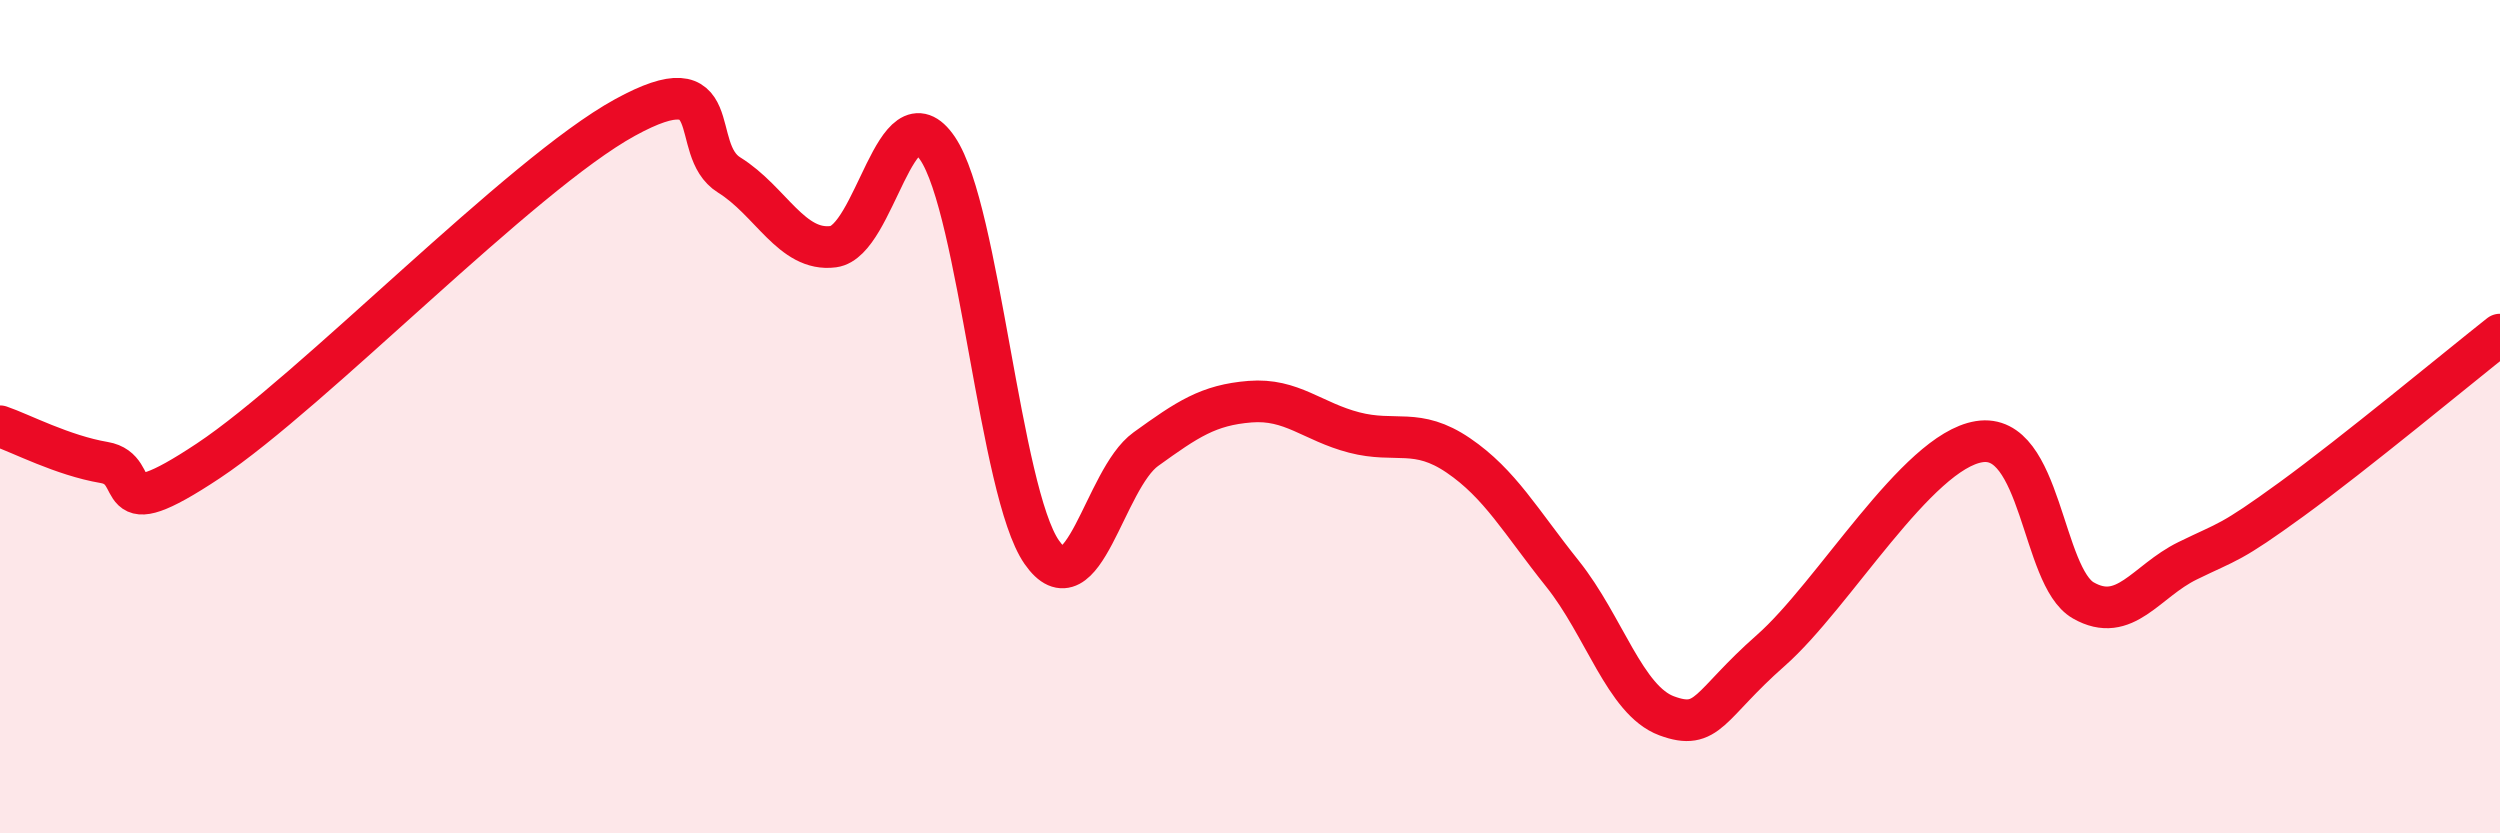 
    <svg width="60" height="20" viewBox="0 0 60 20" xmlns="http://www.w3.org/2000/svg">
      <path
        d="M 0,10.23 C 0.5,10.4 1.5,10.93 2.5,11.1 C 3.5,11.27 2.5,12.72 5,11.06 C 7.5,9.4 12.5,4.19 15,2.82 C 17.5,1.45 16.5,3.58 17.5,4.2 C 18.5,4.82 19,6.05 20,5.92 C 21,5.79 21.5,2.09 22.5,3.56 C 23.5,5.03 24,11.81 25,13.25 C 26,14.69 26.5,11.5 27.5,10.78 C 28.5,10.06 29,9.72 30,9.64 C 31,9.56 31.5,10.12 32.5,10.38 C 33.5,10.64 34,10.25 35,10.93 C 36,11.61 36.5,12.52 37.5,13.77 C 38.5,15.02 39,16.81 40,17.18 C 41,17.55 41,16.93 42.5,15.61 C 44,14.29 46,10.84 47.5,10.6 C 49,10.36 49,13.84 50,14.41 C 51,14.98 51.5,13.95 52.5,13.46 C 53.5,12.97 53.5,13.07 55,11.98 C 56.5,10.89 59,8.82 60,8.03L60 20L0 20Z"
        fill="#EB0A25"
        opacity="0.1"
        stroke-linecap="round"
        stroke-linejoin="round"
      />
      <path
        d="M 0,10.23 C 0.5,10.4 1.5,10.93 2.5,11.1 C 3.5,11.27 2.5,12.72 5,11.06 C 7.5,9.4 12.5,4.19 15,2.82 C 17.5,1.45 16.5,3.58 17.5,4.2 C 18.5,4.82 19,6.05 20,5.92 C 21,5.79 21.5,2.09 22.5,3.56 C 23.5,5.03 24,11.81 25,13.25 C 26,14.69 26.5,11.5 27.5,10.78 C 28.5,10.06 29,9.72 30,9.64 C 31,9.56 31.5,10.12 32.5,10.38 C 33.5,10.64 34,10.25 35,10.93 C 36,11.61 36.5,12.52 37.5,13.77 C 38.5,15.02 39,16.81 40,17.18 C 41,17.55 41,16.93 42.5,15.61 C 44,14.29 46,10.84 47.5,10.6 C 49,10.36 49,13.84 50,14.41 C 51,14.98 51.5,13.95 52.5,13.46 C 53.5,12.97 53.5,13.07 55,11.98 C 56.5,10.89 59,8.82 60,8.03"
        stroke="#EB0A25"
        stroke-width="1"
        fill="none"
        stroke-linecap="round"
        stroke-linejoin="round"
      />
    </svg>
  